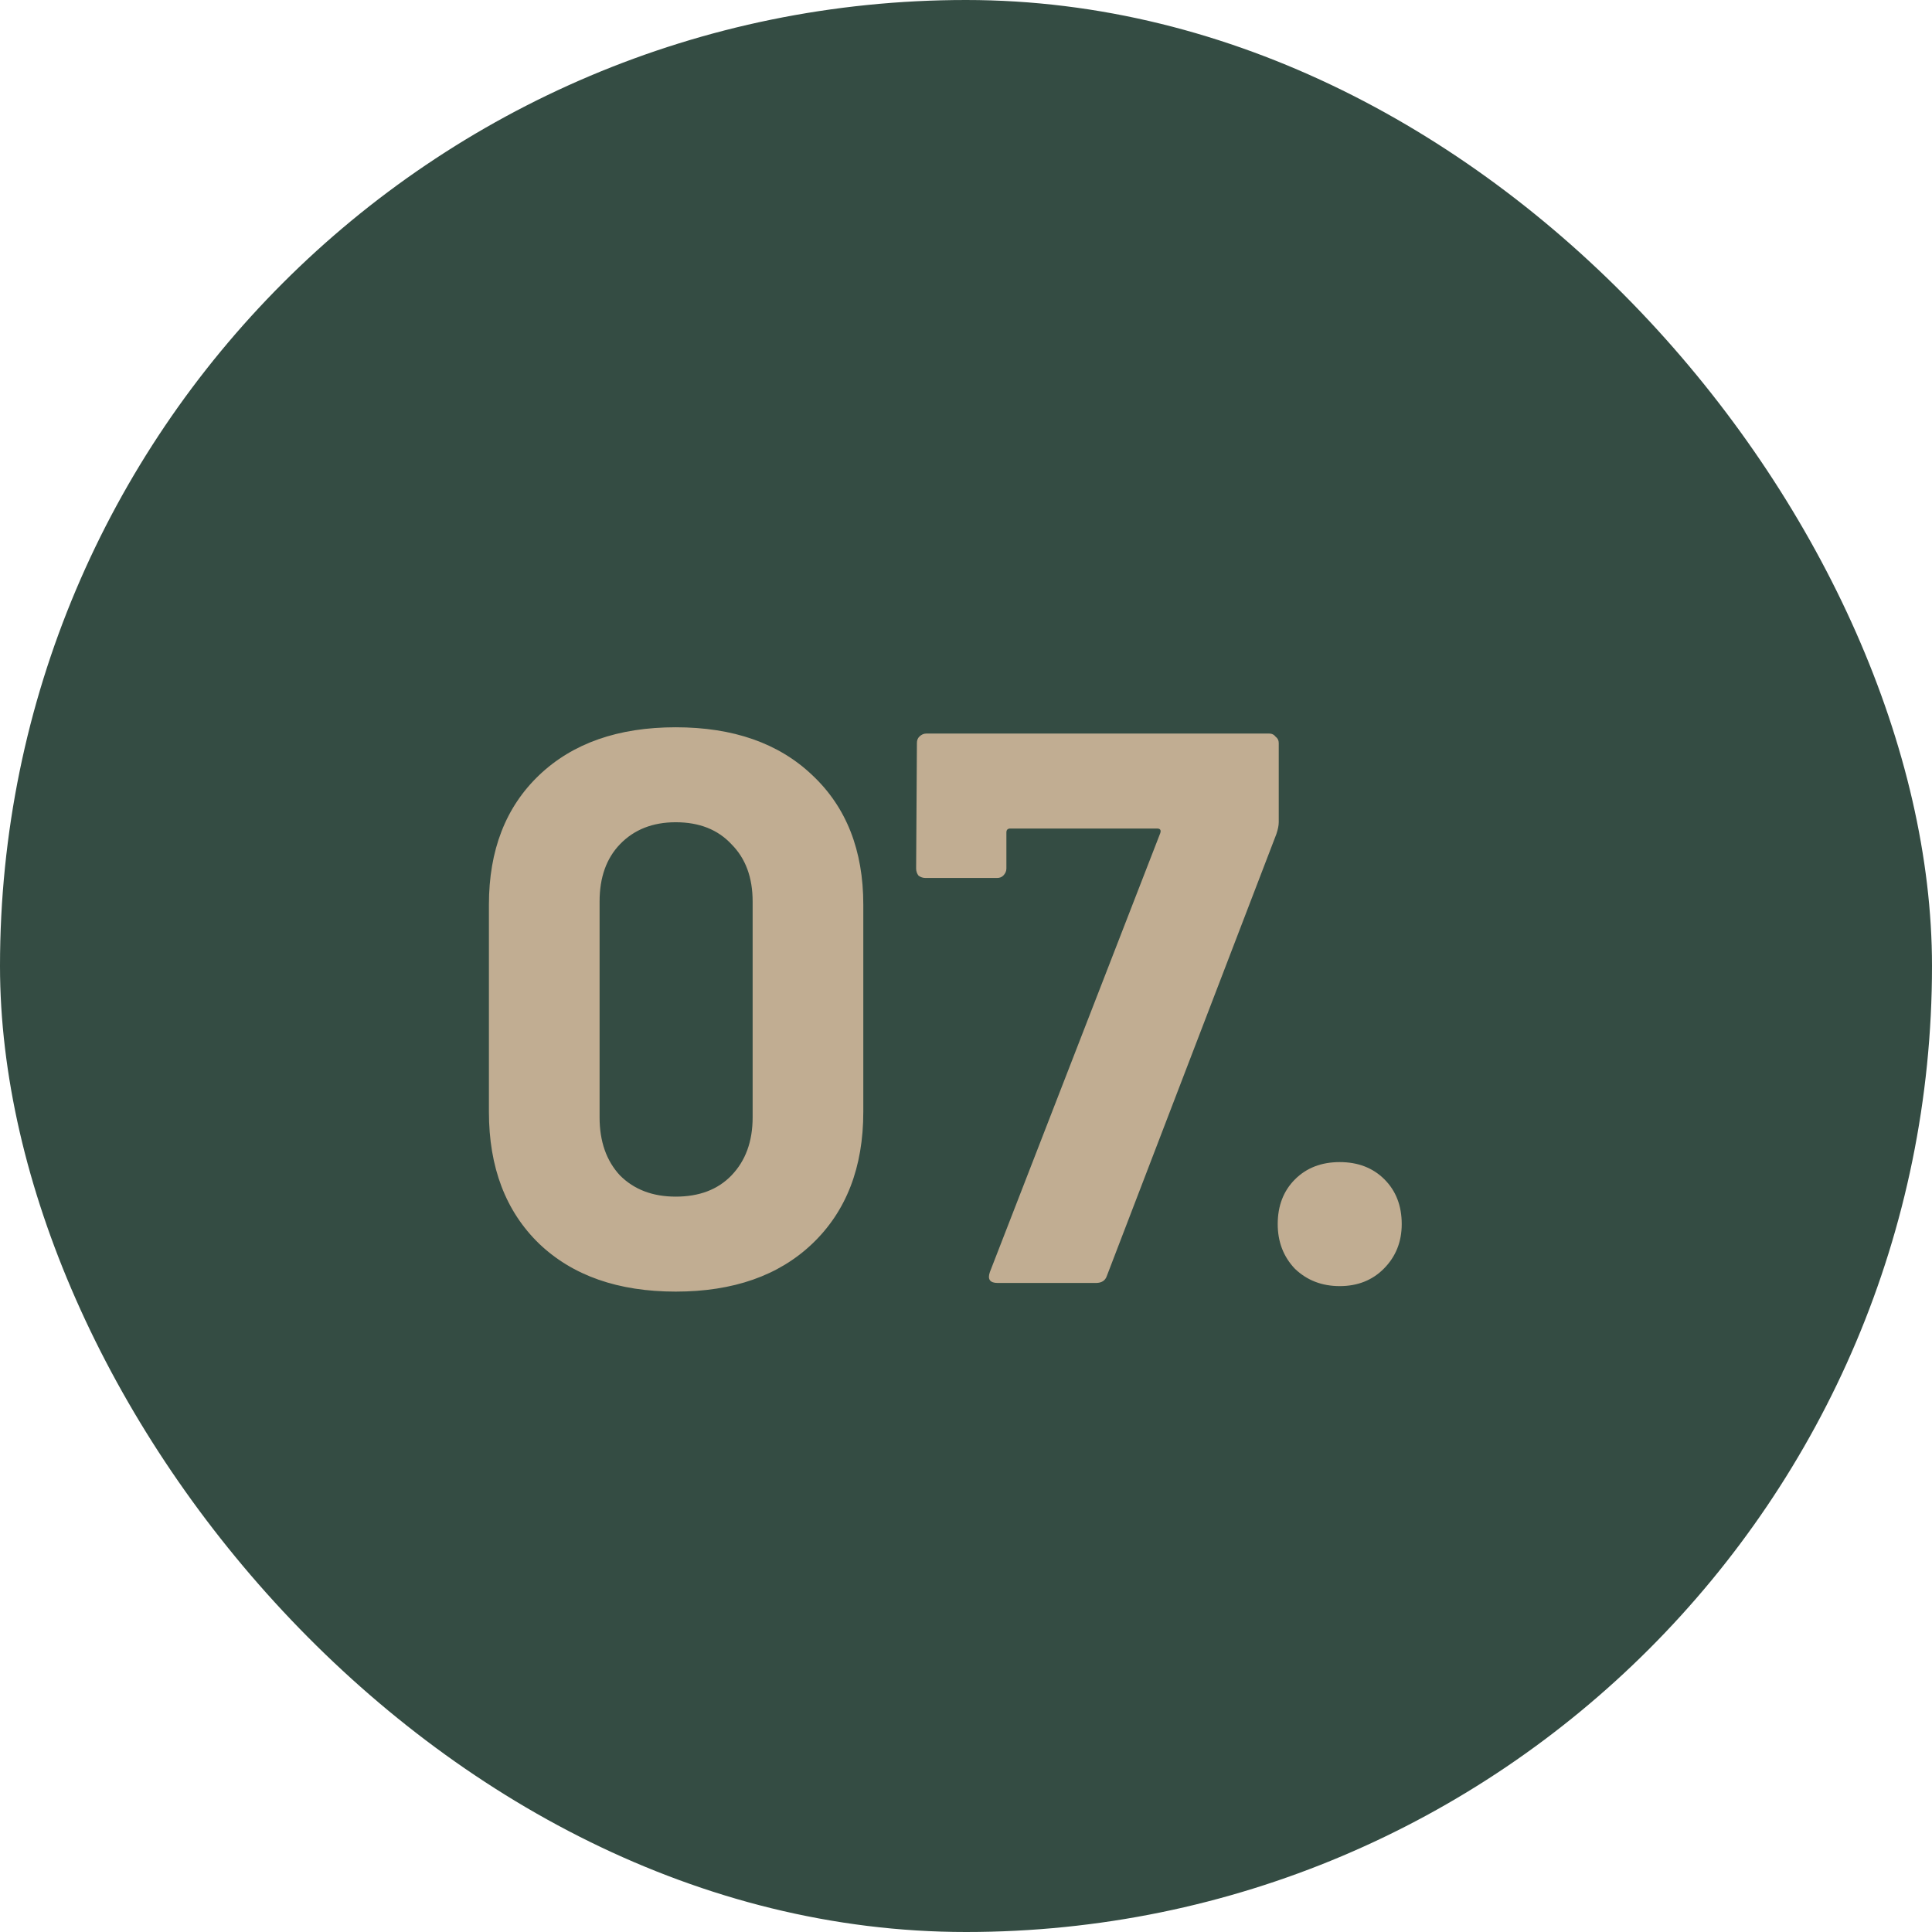 <svg xmlns="http://www.w3.org/2000/svg" width="64" height="64" viewBox="0 0 64 64" fill="none"><rect width="64" height="64" rx="32" fill="#344C43"></rect><path d="M22.384 42.786C20.477 42.786 18.969 42.257 17.86 41.2C16.751 40.125 16.196 38.669 16.196 36.832V29.968C16.196 28.165 16.751 26.735 17.86 25.678C18.969 24.621 20.477 24.092 22.384 24.092C24.291 24.092 25.799 24.621 26.908 25.678C28.035 26.735 28.598 28.165 28.598 29.968V36.832C28.598 38.669 28.035 40.125 26.908 41.2C25.799 42.257 24.291 42.786 22.384 42.786ZM22.384 39.64C23.164 39.64 23.779 39.406 24.23 38.938C24.698 38.453 24.932 37.811 24.932 37.014V29.864C24.932 29.067 24.698 28.434 24.23 27.966C23.779 27.481 23.164 27.238 22.384 27.238C21.621 27.238 21.006 27.481 20.538 27.966C20.087 28.434 19.862 29.067 19.862 29.864V37.014C19.862 37.811 20.087 38.453 20.538 38.938C21.006 39.406 21.621 39.64 22.384 39.64ZM33.052 42.5C32.792 42.5 32.706 42.379 32.792 42.136L38.434 27.602C38.469 27.498 38.434 27.446 38.33 27.446H33.468C33.382 27.446 33.338 27.489 33.338 27.576V28.772C33.338 28.859 33.303 28.937 33.234 29.006C33.182 29.058 33.113 29.084 33.026 29.084H30.66C30.573 29.084 30.495 29.058 30.426 29.006C30.374 28.937 30.348 28.859 30.348 28.772L30.374 24.612C30.374 24.525 30.4 24.456 30.452 24.404C30.521 24.335 30.599 24.3 30.686 24.3H42.048C42.135 24.3 42.204 24.335 42.256 24.404C42.325 24.456 42.36 24.525 42.36 24.612V27.238C42.36 27.342 42.334 27.472 42.282 27.628L36.666 42.266C36.614 42.422 36.493 42.5 36.302 42.5H33.052ZM44.38 42.604C43.791 42.604 43.297 42.413 42.898 42.032C42.517 41.633 42.326 41.139 42.326 40.55C42.326 39.943 42.517 39.449 42.898 39.068C43.279 38.687 43.773 38.496 44.38 38.496C44.987 38.496 45.481 38.687 45.862 39.068C46.243 39.449 46.434 39.943 46.434 40.55C46.434 41.139 46.235 41.633 45.836 42.032C45.455 42.413 44.969 42.604 44.38 42.604Z" fill="#C1AD92"></path></svg>